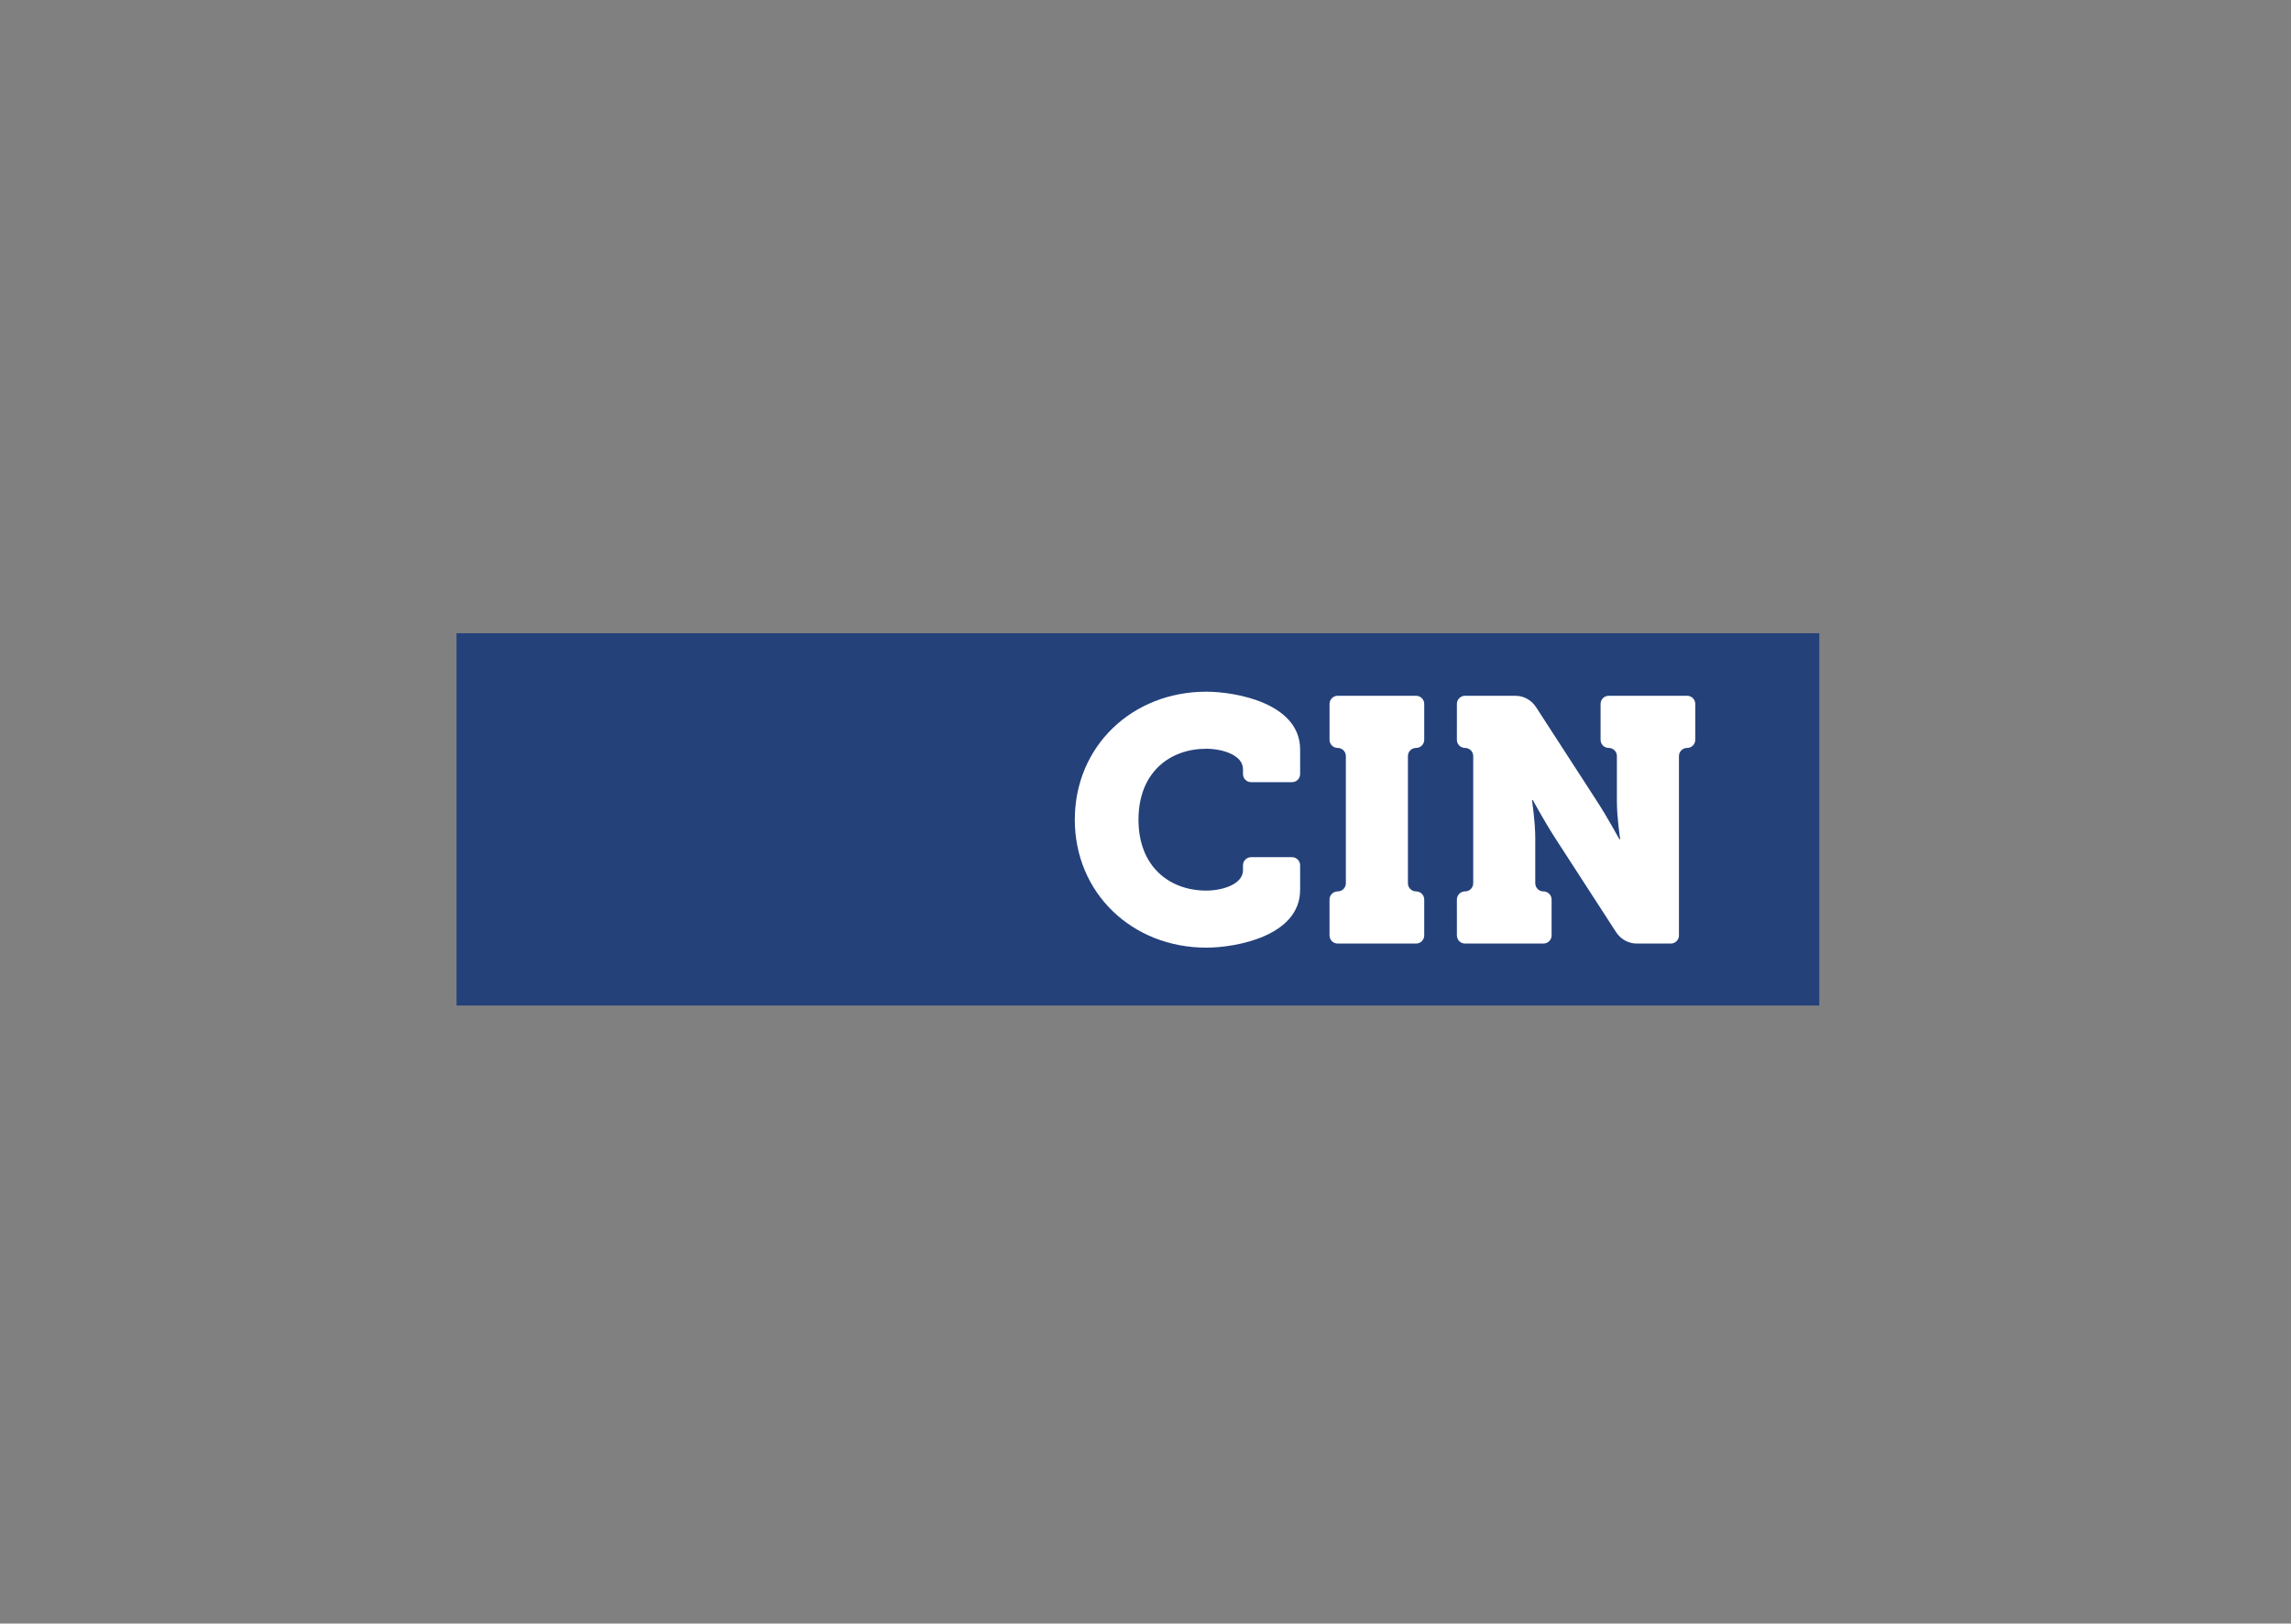 <?xml version="1.0" encoding="utf-8"?>
<svg xmlns="http://www.w3.org/2000/svg" width="151" height="107" viewBox="0 0 151 107" fill="none">
<rect x="0" y="0" width="151" height="107" fill="#808080" stroke="none"/>
<g clip-path="url(#clip0_4394_4582)">
<path d="M119.909 66.267H30.09V41.733H119.909V66.267Z" fill="#24417A"/>
<mask id="mask0_4394_4582" style="mask-type:luminance" maskUnits="userSpaceOnUse" x="24" y="18" width="102" height="72">
<path d="M24 18H126V90H24V18Z" fill="white"/>
</mask>
<g mask="url(#mask0_4394_4582)">
<path d="M111.736 46.393V46.392C111.736 46.096 111.495 45.855 111.198 45.855H111.197H106.032C105.734 45.855 105.494 46.095 105.494 46.391V48.755H105.493C105.493 49.052 105.735 49.292 106.032 49.292C106.329 49.292 106.57 49.532 106.57 49.83V52.854C106.572 53.88 106.785 55.309 106.785 55.309H106.732C106.732 55.309 105.95 53.874 105.278 52.837L101.243 46.606C100.956 46.161 100.452 45.855 99.882 45.855H96.562C96.265 45.855 96.024 46.095 96.024 46.391L96.023 48.756C96.023 49.052 96.265 49.292 96.561 49.292C96.858 49.292 97.099 49.533 97.1 49.829V58.209C97.099 58.506 96.859 58.747 96.562 58.747C96.265 58.747 96.023 58.987 96.023 59.284L96.024 61.647C96.024 61.944 96.265 62.185 96.562 62.185H101.727C102.024 62.185 102.266 61.944 102.266 61.648V59.284C102.266 58.988 102.024 58.747 101.727 58.747C101.431 58.747 101.19 58.507 101.19 58.209L101.189 58.21V55.185C101.187 54.159 100.974 52.73 100.974 52.73H101.028C101.028 52.73 101.81 54.164 102.481 55.201L106.516 61.433C106.804 61.878 107.308 62.184 107.877 62.185H110.122V62.185C110.419 62.185 110.66 61.945 110.66 61.647V49.829C110.66 49.532 110.901 49.292 111.197 49.292V49.293C111.494 49.293 111.736 49.052 111.736 48.756H111.736V46.391L111.736 46.393Z" fill="white"/>
<path d="M93.333 49.292C93.63 49.292 93.871 49.052 93.871 48.756L93.871 48.755V46.392V46.391C93.871 46.095 93.63 45.855 93.333 45.855H88.168C87.87 45.855 87.63 46.095 87.63 46.391V48.755H87.629C87.629 49.052 87.871 49.292 88.168 49.292C88.465 49.292 88.706 49.533 88.706 49.83V58.21C88.706 58.507 88.465 58.747 88.168 58.747C87.871 58.747 87.629 58.988 87.629 59.284L87.63 61.648C87.63 61.944 87.87 62.185 88.168 62.185H93.333C93.63 62.185 93.871 61.944 93.871 61.648L93.871 59.284C93.871 58.988 93.63 58.747 93.333 58.747C93.036 58.747 92.796 58.507 92.796 58.21V49.83C92.796 49.533 93.037 49.292 93.333 49.292Z" fill="white"/>
<path d="M79.504 45.586C74.634 45.586 70.841 49.169 70.841 54.02C70.841 58.87 74.634 62.454 79.504 62.454C81.447 62.454 85.692 61.699 85.692 58.64V57.028C85.692 56.731 85.451 56.491 85.154 56.491H82.463C82.166 56.491 81.925 56.731 81.925 57.028V57.351C81.925 58.286 80.555 58.694 79.504 58.694C77.126 58.694 75.038 57.159 75.038 54.02C75.038 50.88 77.126 49.346 79.504 49.346C80.555 49.346 81.925 49.755 81.925 50.69V51.012C81.925 51.308 82.166 51.549 82.463 51.549H85.154C85.451 51.549 85.692 51.309 85.692 51.011V49.4C85.692 46.341 81.447 45.586 79.504 45.586Z" fill="white"/>
</g>
</g>
<defs>
<clipPath id="clip0_4394_4582">
<rect width="102" height="72" fill="white" transform="translate(24 18)"/>
</clipPath>
</defs>
</svg>